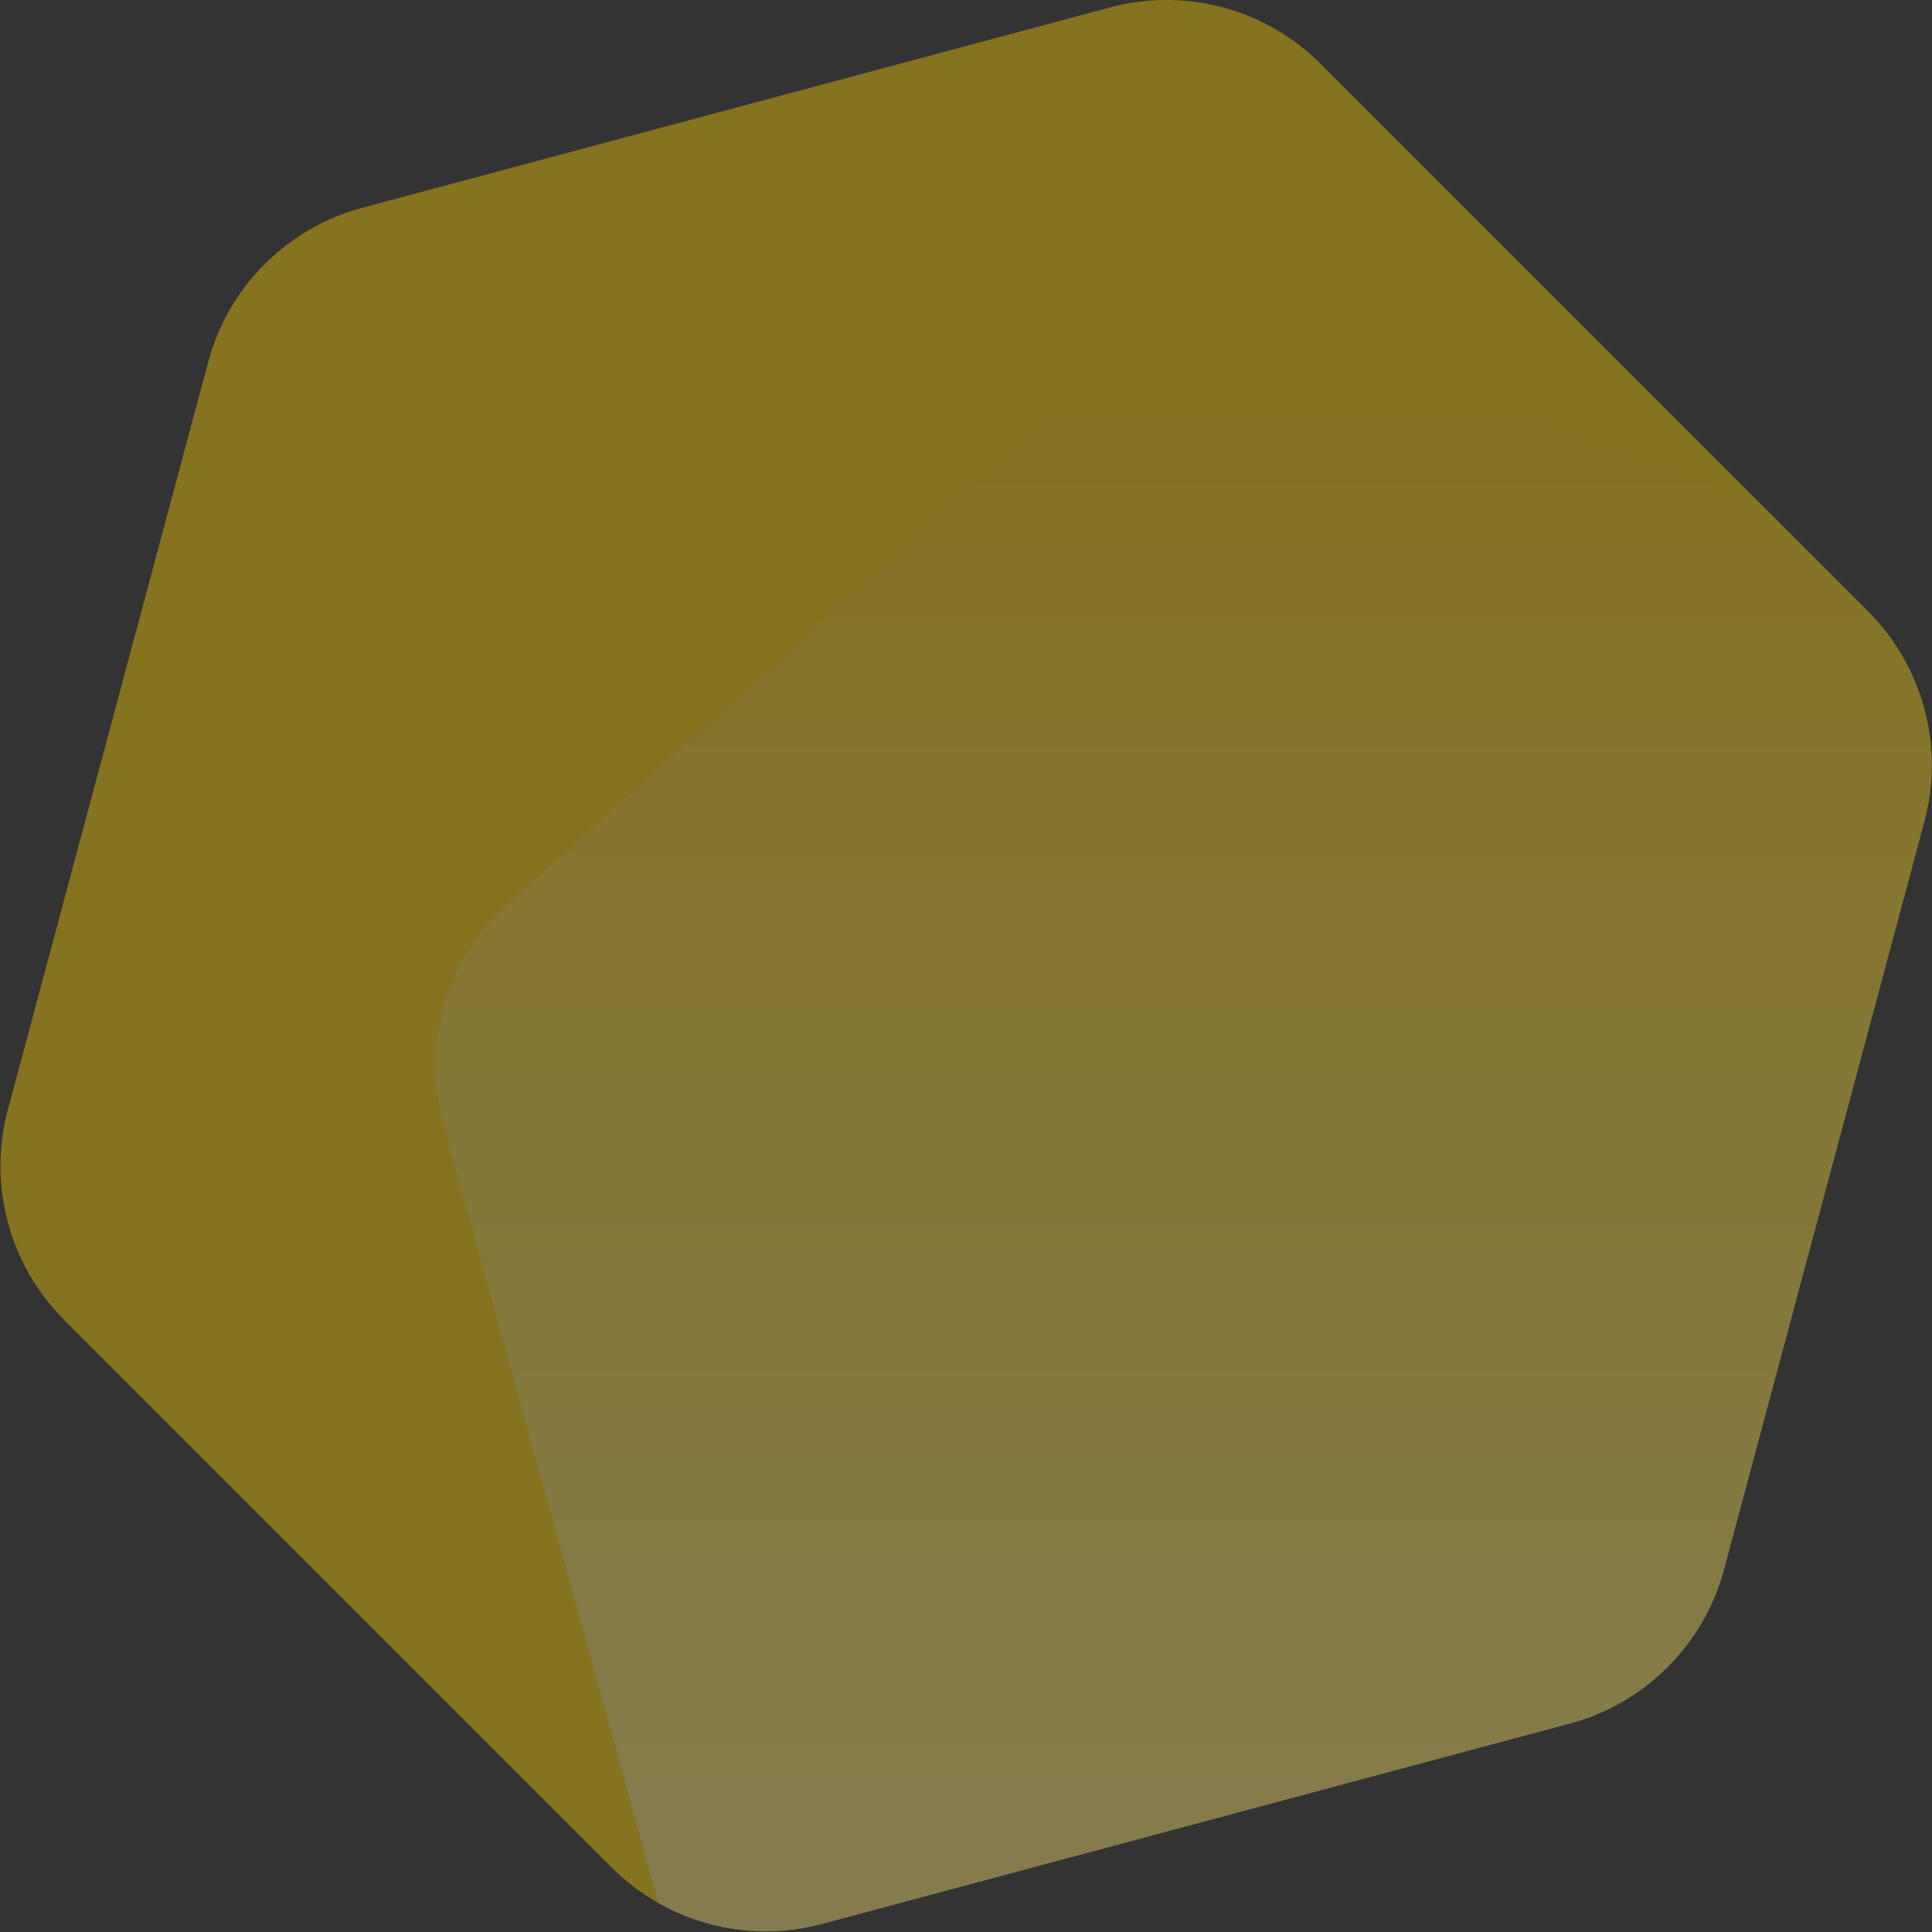 <?xml version="1.0" encoding="UTF-8"?>
<svg width="887px" height="887px" viewBox="0 0 887 887" version="1.1" xmlns="http://www.w3.org/2000/svg" xmlns:xlink="http://www.w3.org/1999/xlink">
    <rect x="0" y="0" width="887" height="887" fill="#333333" stroke="none"/>
    <title>Group 7 Copy</title>
    <defs>
        <linearGradient x1="50%" y1="0%" x2="50%" y2="100%" id="linearGradient-1">
            <stop stop-color="#FFFFFF" stop-opacity="0" offset="0%"></stop>
            <stop stop-color="#FFFFFF" stop-opacity="0.483" offset="100%"></stop>
        </linearGradient>
    </defs>
    <g id="web" stroke="none" stroke-width="1" fill="none" fill-rule="evenodd" opacity="0.4">
        <g id="Group-7-Copy" transform="translate(-222.442, -222.662)">
            <path d="M716,223.934 L1023.84,401.666 C1054.78,419.529 1073.84,452.542 1073.84,488.268 L1073.84,843.732 C1073.84,879.458 1054.78,912.471 1023.84,930.334 L716,1108.066 C685.06,1125.929 646.94,1125.929 616,1108.066 L308.16,930.334 C277.22,912.471 258.16,879.458 258.16,843.732 L258.16,488.268 C258.16,452.542 277.22,419.529 308.16,401.666 L616,223.934 C646.94,206.071 685.06,206.071 716,223.934 Z" id="Polygon-Copy-10" fill="#FFD100" transform="translate(666, 666) rotate(-45) translate(-666, -666) "></path>
            <path d="M829.486,375.287 L1031.286,454.514 L1080.062,503.289 C1105.324,528.551 1115.19,565.372 1105.944,599.881 L1013.943,943.232 C1004.696,977.741 977.741,1004.696 943.232,1013.943 L599.881,1105.944 C574.234,1112.816 547.309,1109.131 524.801,1096.414 L426.004,738.584 C415.923,702.073 427.336,663 455.484,637.655 L726.029,394.056 C754.177,368.711 794.229,361.445 829.486,375.287 Z" id="Combined-Shape" fill="url(#linearGradient-1)"></path>
        </g>
    </g>
</svg>